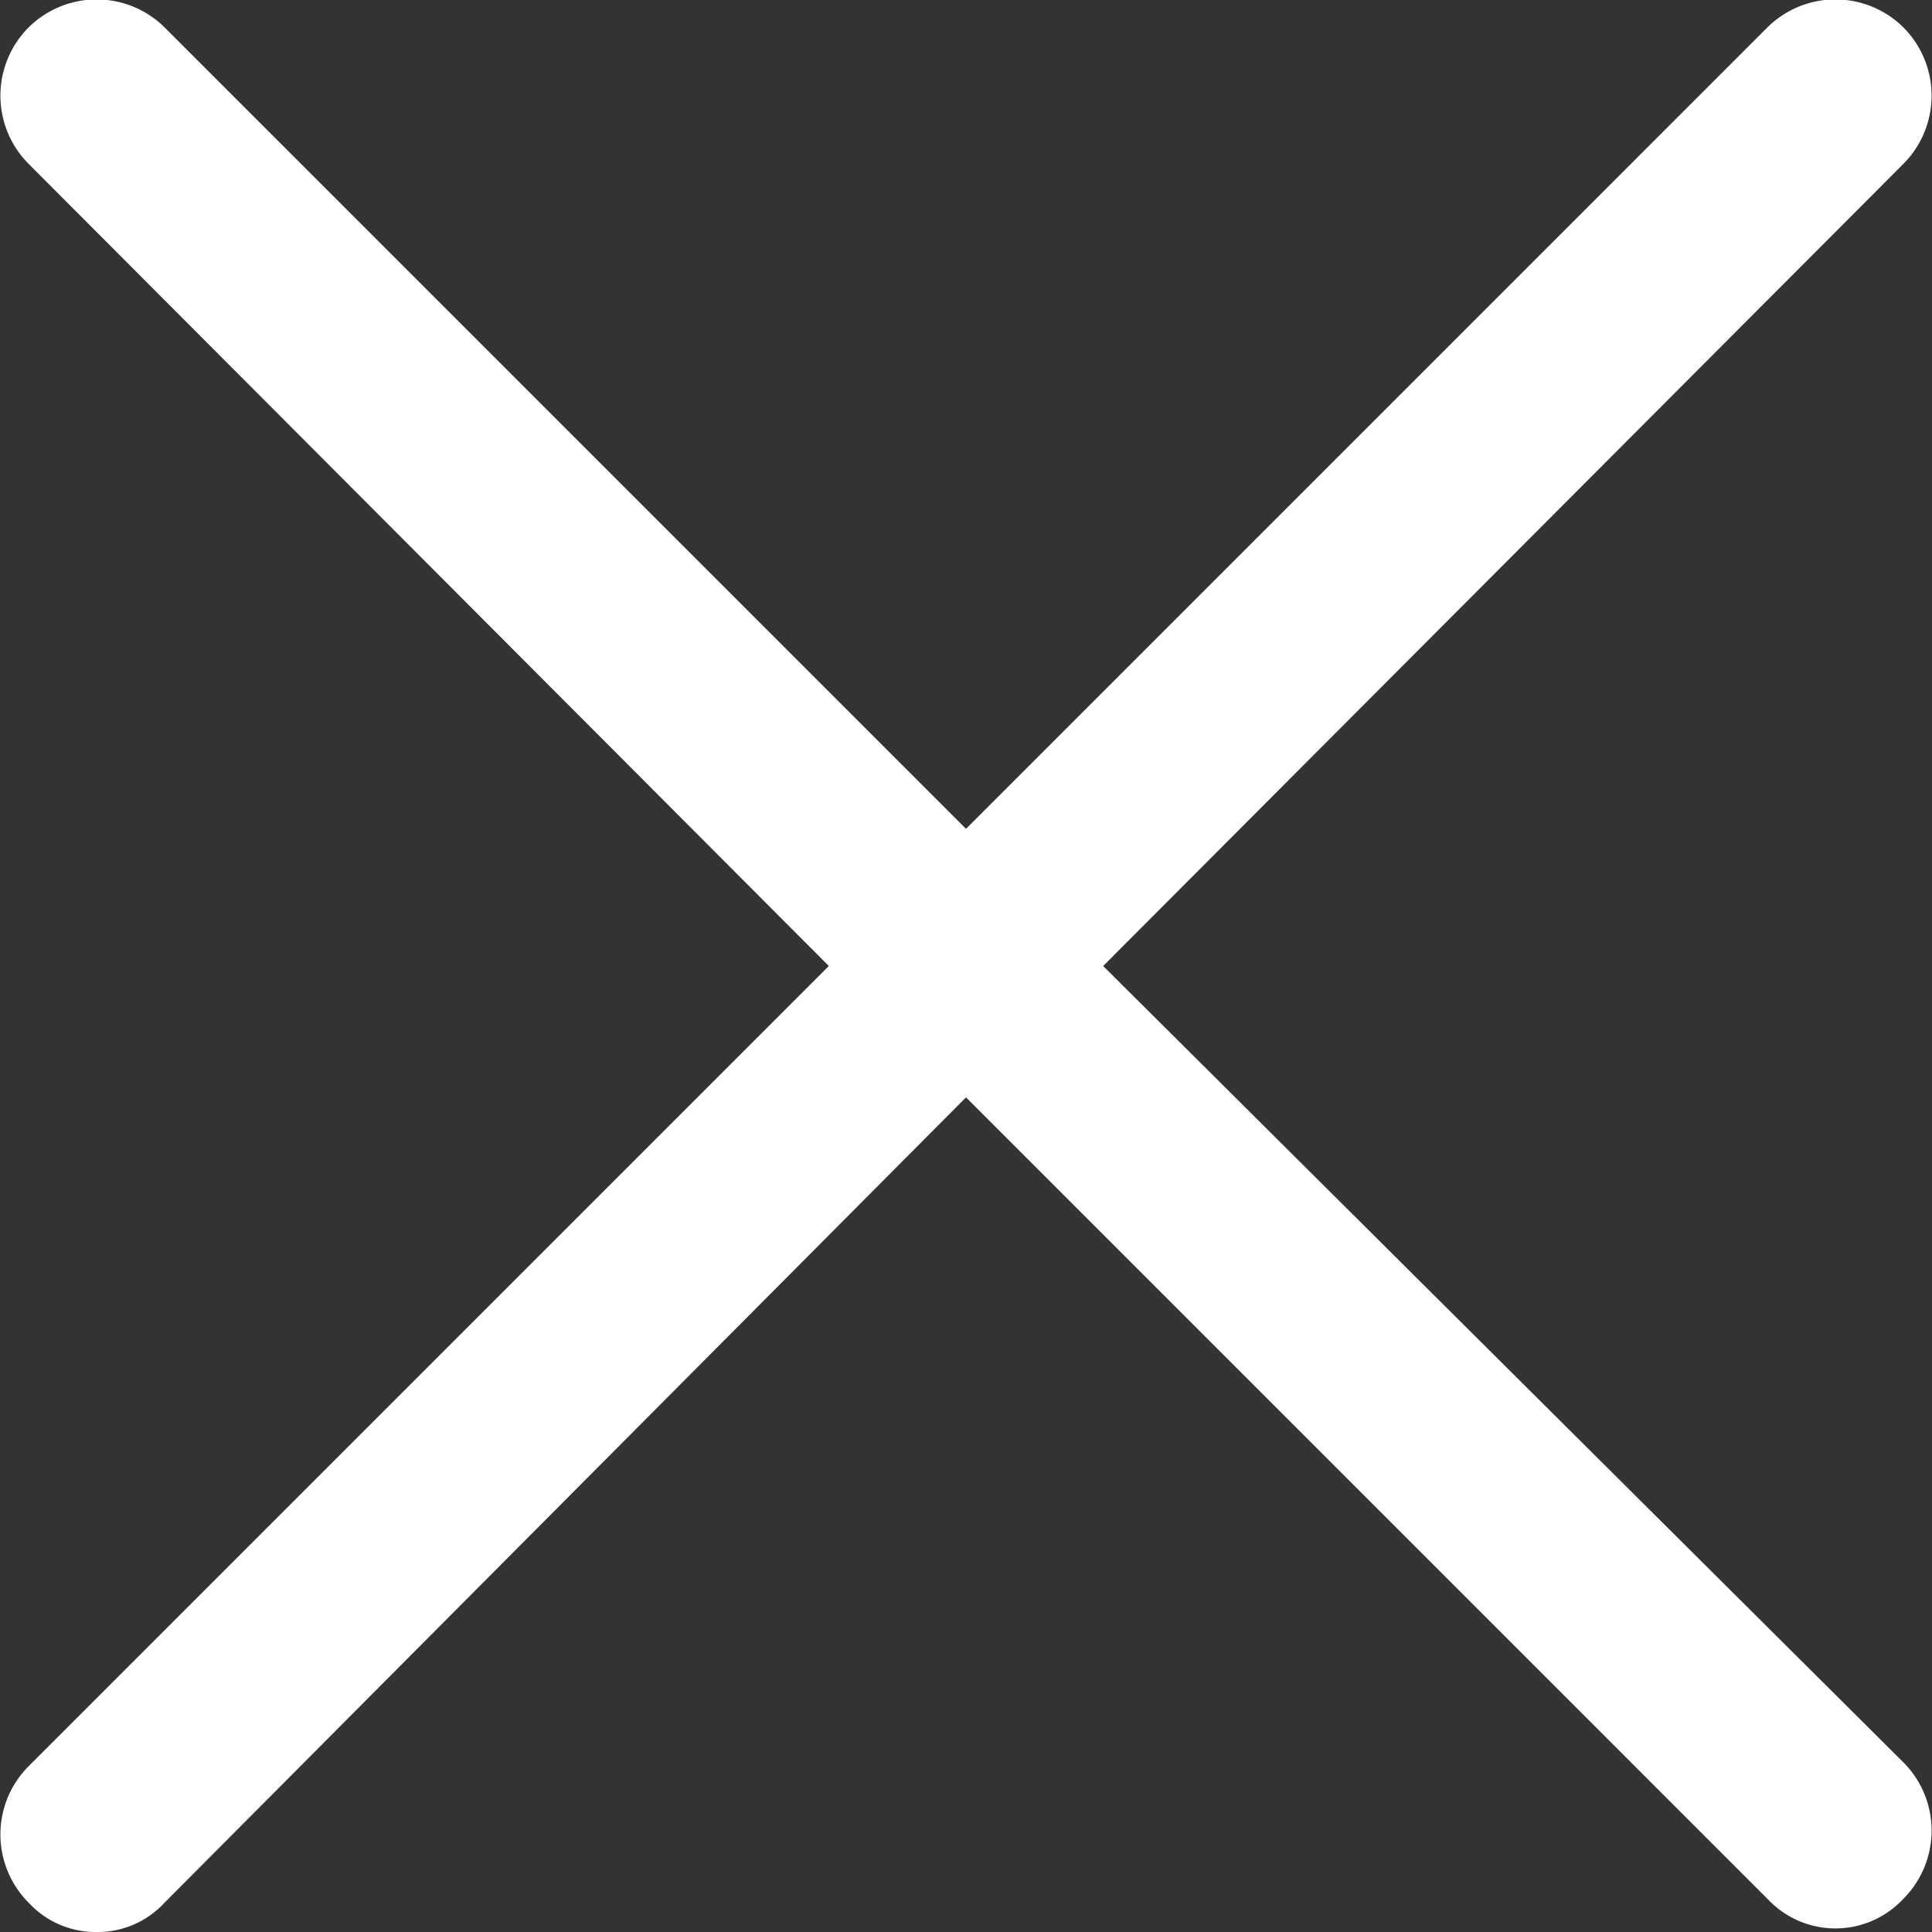 <svg data-name="Calque 1" xmlns="http://www.w3.org/2000/svg" width="3.53mm" height="3.53mm" viewBox="0 0 10 10"><rect x="0" y="0" width="10" height="10" fill="#333333" stroke="none"/><path d="M5.71 5L9.85.85a.5.5 0 000-.71.5.5 0 00-.7 0L5 4.29.85.14a.5.5 0 00-.7 0 .5.5 0 000 .71L4.29 5 .15 9.14a.5.5 0 000 .71.47.47 0 00.35.15.47.47 0 00.35-.15L5 5.68l4.15 4.15a.48.48 0 00.7 0 .5.5 0 000-.71z" fill="#fff"/></svg>